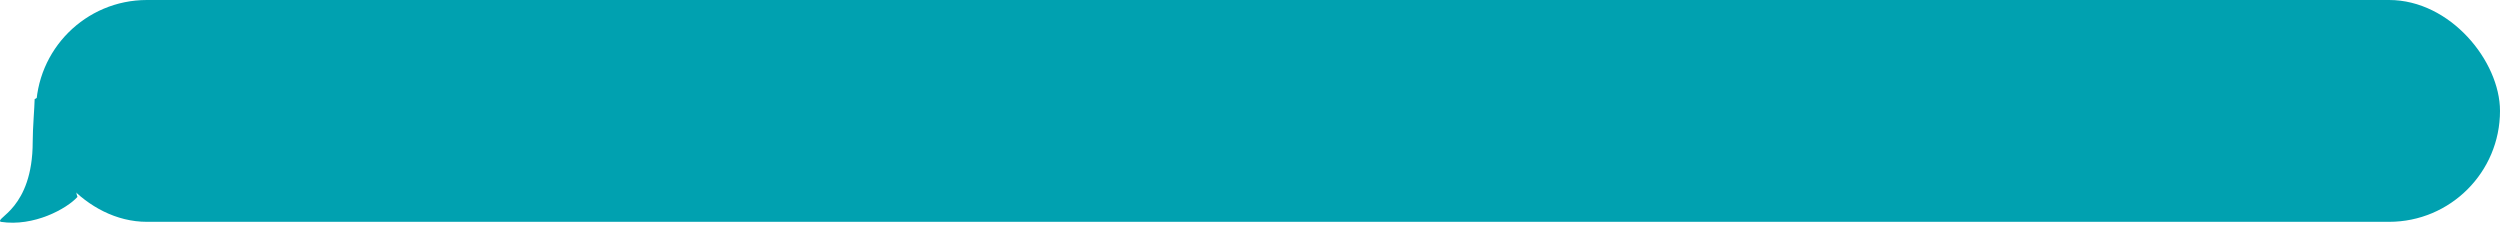 <?xml version="1.0" encoding="UTF-8"?> <svg xmlns="http://www.w3.org/2000/svg" width="417" height="38" viewBox="0 0 417 38" fill="none"><rect x="6" width="411" height="37" rx="18.5" fill="#00A1B0"></rect><path d="M0.119 37.002C5.668 37.855 11.146 34.8 12.924 32.844C11.091 28.473 22.408 17.856 14.939 17.855C13.211 17.855 12.062 13.134 5.78 16.531C5.758 17.904 5.455 21.333 5.455 23.663C5.455 34.867 -0.948 36.358 0.119 37.002Z" fill="#00A1B0"></path></svg> 